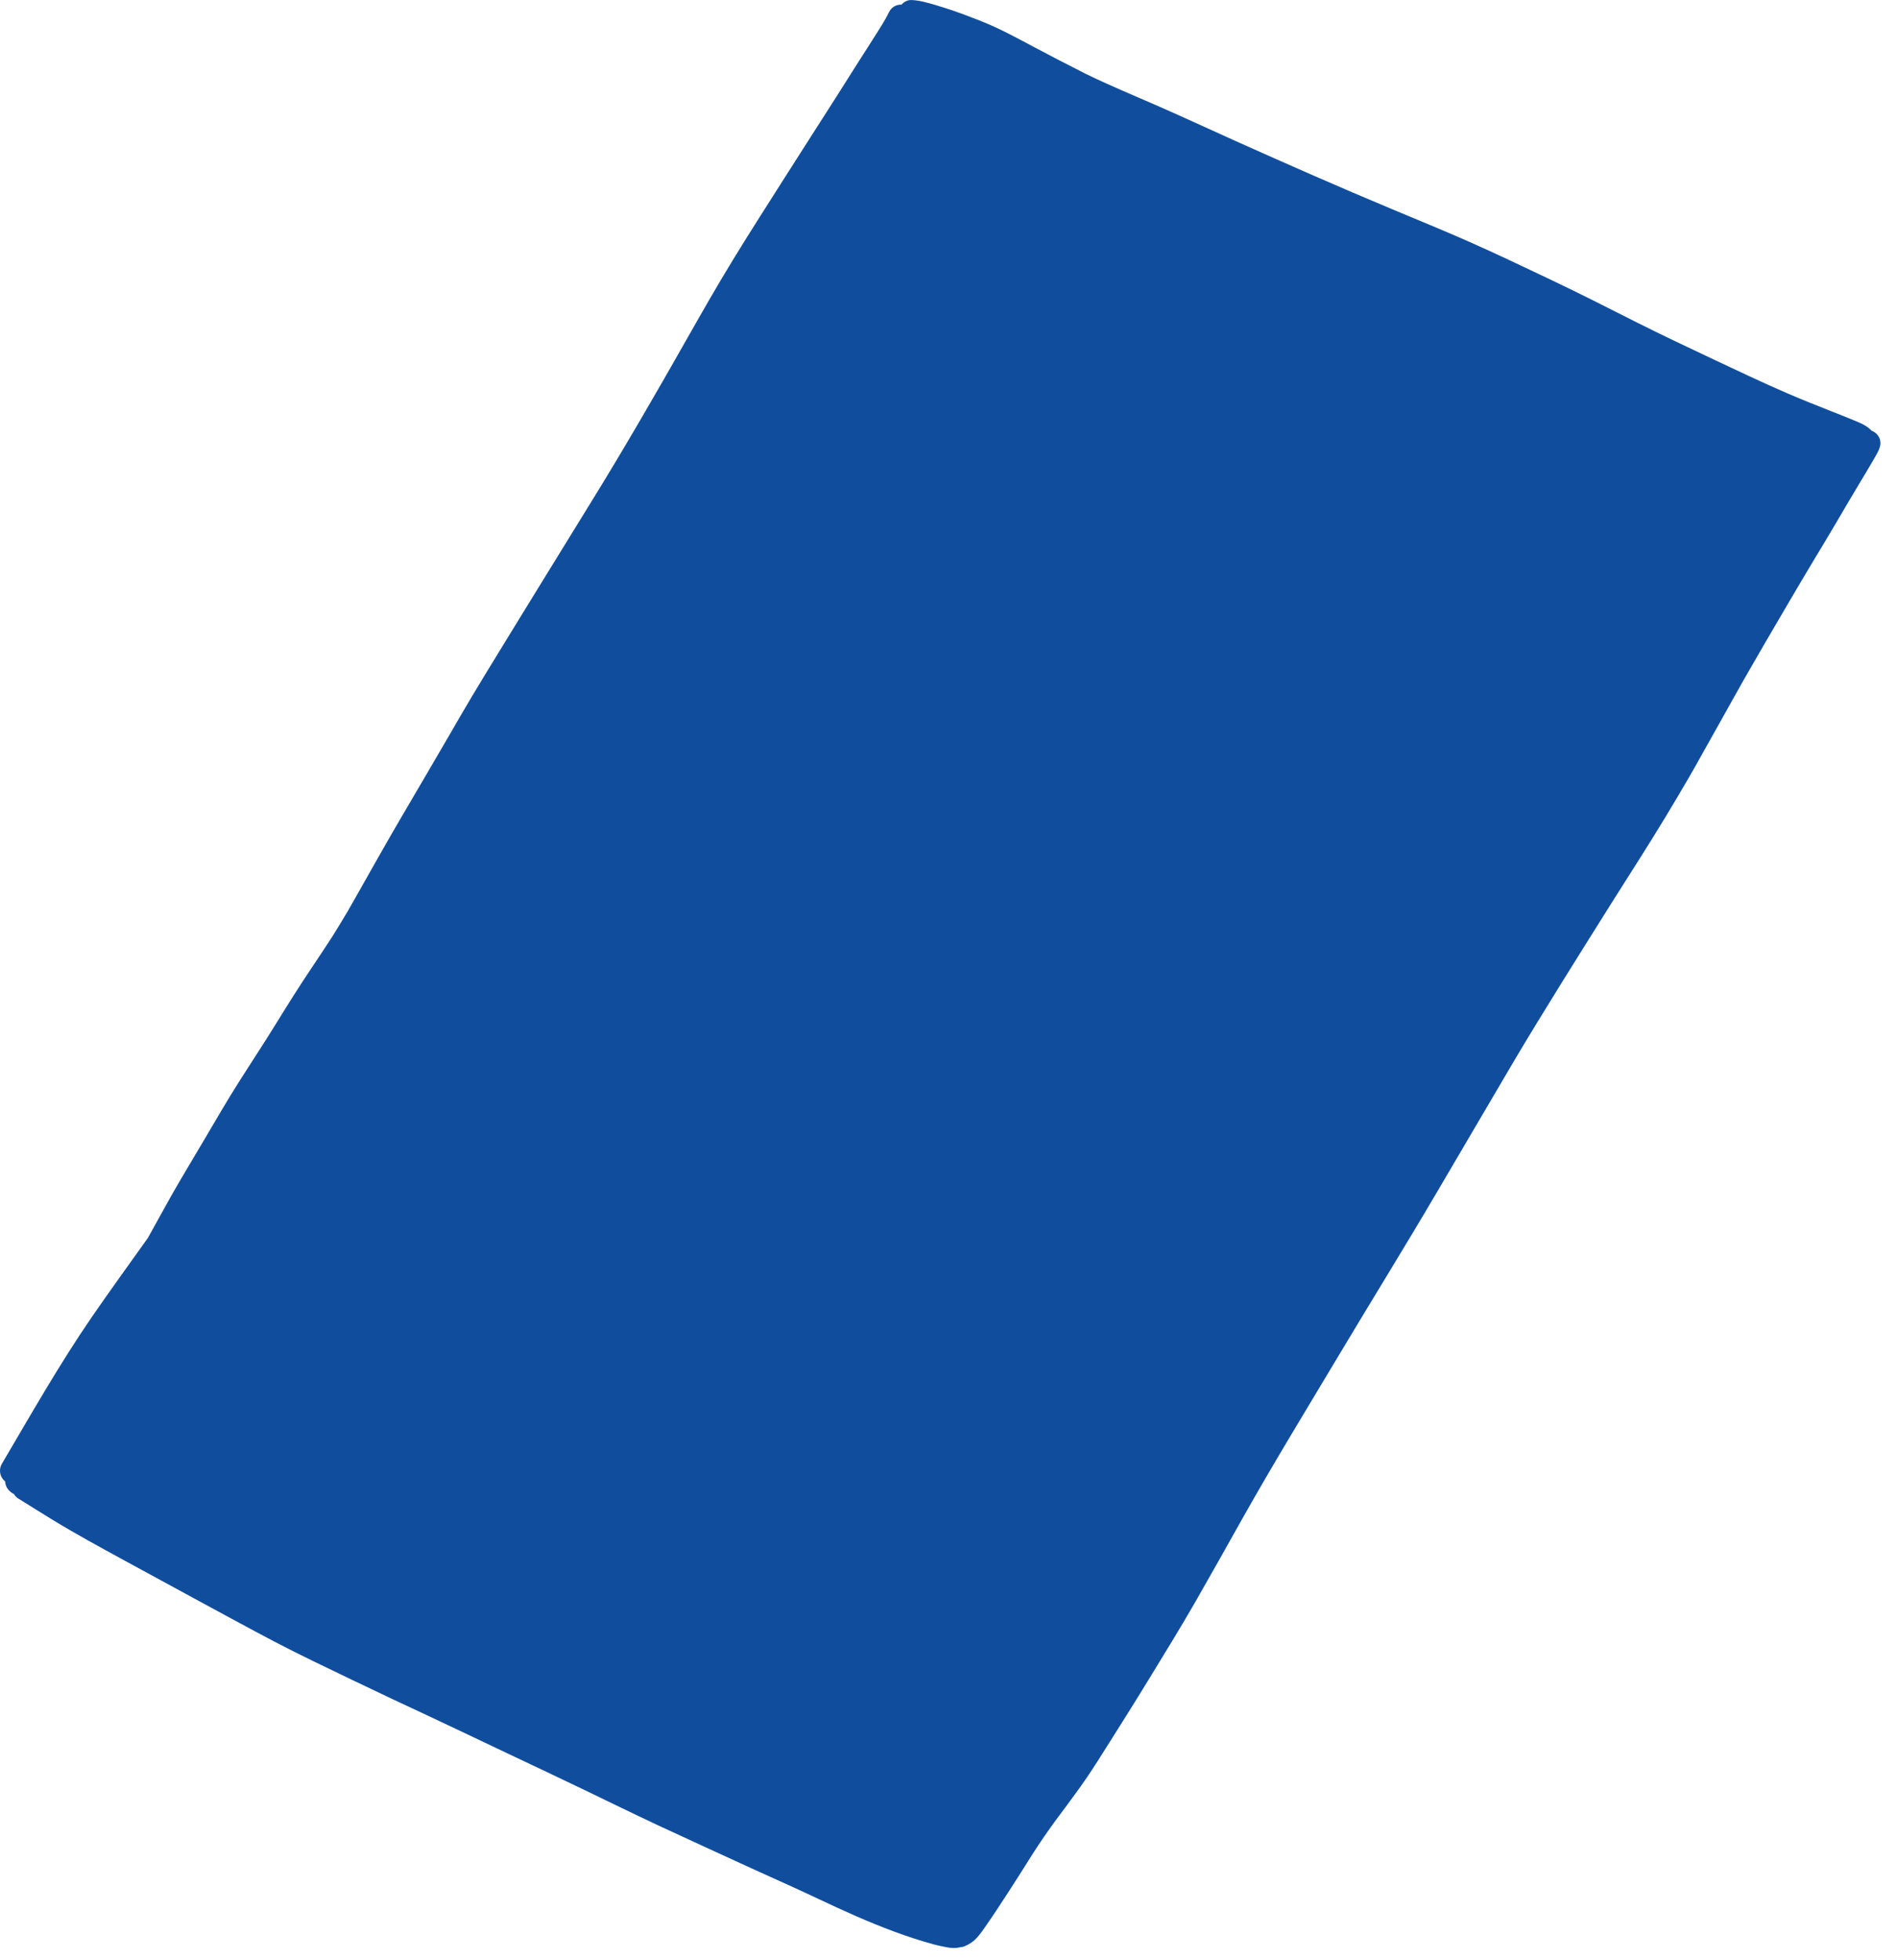 <?xml version="1.0" encoding="utf-8"?>
<svg xmlns="http://www.w3.org/2000/svg" fill="none" height="100%" overflow="visible" preserveAspectRatio="none" style="display: block;" viewBox="0 0 62 64" width="100%">
<path d="M61.416 14.395C61.448 14.527 61.394 14.654 61.337 14.769C61.277 14.886 61.209 14.998 61.143 15.111C61.019 15.324 60.893 15.535 60.765 15.745C60.499 16.188 60.239 16.631 59.978 17.076C59.728 17.502 59.473 17.924 59.217 18.347C58.939 18.809 58.667 19.275 58.393 19.739C57.904 20.571 57.416 21.406 56.937 22.244C56.441 23.124 55.954 24.008 55.456 24.888C55.456 24.888 55.456 24.889 55.455 24.89C55.452 24.895 55.45 24.901 55.447 24.905C55.447 24.907 55.444 24.909 55.444 24.91C55.442 24.914 55.439 24.918 55.438 24.922C55.438 24.923 55.435 24.926 55.435 24.927C55.435 24.928 55.435 24.93 55.434 24.931C55.358 25.065 55.28 25.201 55.202 25.335C55.202 25.336 55.201 25.338 55.2 25.339C54.669 26.257 54.119 27.162 53.552 28.056C52.993 28.933 52.439 29.812 51.888 30.693C51.332 31.577 50.782 32.466 50.236 33.356C49.704 34.221 49.192 35.097 48.678 35.974C48.086 36.983 47.494 37.993 46.899 39.002C45.867 40.758 44.793 42.489 43.748 44.238C42.685 46.016 41.602 47.784 40.586 49.59C40.078 50.493 39.572 51.399 39.056 52.298C38.564 53.154 38.046 53.996 37.53 54.838C37.054 55.618 36.566 56.39 36.078 57.163C35.827 57.563 35.573 57.959 35.299 58.344C35.04 58.707 34.77 59.063 34.505 59.422C34.239 59.784 33.984 60.15 33.743 60.529C33.486 60.933 33.234 61.339 32.973 61.74C32.727 62.118 32.481 62.496 32.225 62.867C32.132 63.001 32.04 63.135 31.932 63.259C31.815 63.393 31.678 63.489 31.515 63.558C31.466 63.579 31.416 63.59 31.366 63.592C31.309 63.607 31.25 63.614 31.186 63.617C31.174 63.617 31.162 63.617 31.149 63.617C31.029 63.617 30.904 63.59 30.788 63.566C30.684 63.545 30.581 63.521 30.479 63.493C30.051 63.376 29.63 63.237 29.214 63.083C28.367 62.771 27.544 62.397 26.728 62.011C25.883 61.611 25.025 61.236 24.176 60.845C23.306 60.445 22.436 60.048 21.568 59.644C21.534 59.629 21.498 59.611 21.464 59.596C20.664 59.221 19.87 58.831 19.074 58.448C18.264 58.058 17.451 57.676 16.639 57.291C16.636 57.291 16.636 57.291 16.633 57.288C16.633 57.288 16.631 57.288 16.631 57.287C16.623 57.284 16.615 57.28 16.607 57.276C16.603 57.274 16.599 57.272 16.595 57.27C16.595 57.27 16.595 57.27 16.594 57.27C16.591 57.27 16.59 57.268 16.588 57.267C16.588 57.267 16.586 57.267 16.586 57.266C15.726 56.859 14.869 56.447 14.007 56.044C13.171 55.655 12.337 55.264 11.506 54.863C10.652 54.451 9.794 54.047 8.954 53.606C8.117 53.167 7.286 52.711 6.453 52.261C5.655 51.829 4.859 51.395 4.063 50.961C3.272 50.529 2.481 50.1 1.711 49.63C1.34 49.403 0.971 49.17 0.6 48.94C0.57 48.922 0.541 48.898 0.516 48.873C0.491 48.848 0.47 48.82 0.453 48.79C0.396 48.765 0.345 48.725 0.303 48.682C0.3 48.679 0.297 48.677 0.293 48.673C0.214 48.59 0.171 48.484 0.167 48.378C0.154 48.367 0.141 48.357 0.129 48.345C-0.011 48.207 -0.042 47.982 0.06 47.806C1.011 46.194 1.935 44.56 2.996 43.016C3.596 42.144 4.219 41.287 4.834 40.423C5.089 39.965 5.34 39.504 5.597 39.047C5.954 38.416 6.334 37.797 6.7 37.172C7.074 36.535 7.446 35.896 7.843 35.272C8.227 34.668 8.621 34.072 8.997 33.462C9.383 32.837 9.772 32.214 10.182 31.605C10.411 31.264 10.637 30.923 10.86 30.578C11.031 30.308 11.195 30.033 11.359 29.758C11.454 29.592 11.548 29.426 11.642 29.261C12.141 28.38 12.634 27.499 13.146 26.627C13.632 25.797 14.119 24.971 14.601 24.14C14.604 24.137 14.605 24.133 14.606 24.131C14.606 24.128 14.609 24.125 14.61 24.124C14.617 24.113 14.622 24.103 14.629 24.093C14.885 23.65 15.14 23.207 15.402 22.767C15.662 22.33 15.929 21.897 16.194 21.462C16.727 20.588 17.266 19.716 17.802 18.843C18.314 18.007 18.829 17.171 19.345 16.338C19.873 15.485 20.385 14.623 20.892 13.758C21.402 12.886 21.905 12.008 22.403 11.13C22.902 10.25 23.402 9.37 23.93 8.507C24.497 7.578 25.087 6.663 25.67 5.743C26.193 4.919 26.723 4.098 27.247 3.276C27.513 2.857 27.776 2.437 28.043 2.019C28.304 1.608 28.571 1.2 28.827 0.784C28.903 0.655 28.981 0.527 29.041 0.39C29.036 0.401 29.032 0.411 29.028 0.421C29.075 0.321 29.145 0.238 29.25 0.19C29.312 0.163 29.381 0.148 29.448 0.151C29.532 0.055 29.656 -0.007 29.79 0.001C30.048 0.015 30.298 0.088 30.544 0.16C30.984 0.289 31.419 0.443 31.844 0.61C31.925 0.64 32.006 0.671 32.086 0.705C32.678 0.942 33.242 1.253 33.804 1.551C34.337 1.834 34.874 2.112 35.414 2.385C35.414 2.385 35.416 2.386 35.418 2.387C35.418 2.387 35.422 2.39 35.423 2.39C35.436 2.396 35.449 2.403 35.461 2.41C35.452 2.404 35.443 2.4 35.433 2.395C36.226 2.786 37.043 3.118 37.85 3.473C38.694 3.844 39.53 4.231 40.37 4.609C42.066 5.37 43.767 6.119 45.482 6.835C46.326 7.188 47.174 7.534 48.011 7.904C48.865 8.282 49.708 8.685 50.552 9.085C51.542 9.553 52.517 10.05 53.494 10.543C54.29 10.942 55.096 11.324 55.901 11.703C56.724 12.091 57.545 12.482 58.38 12.843C58.853 13.047 59.33 13.237 59.81 13.426C60.052 13.521 60.294 13.616 60.533 13.716C60.719 13.793 60.922 13.87 61.075 14.005C61.086 14.016 61.098 14.026 61.11 14.038C61.114 14.042 61.117 14.045 61.121 14.049C61.126 14.054 61.131 14.061 61.136 14.066C61.273 14.115 61.38 14.229 61.421 14.388L61.416 14.395Z" fill="#104E9D" id="Vector"/>
</svg>